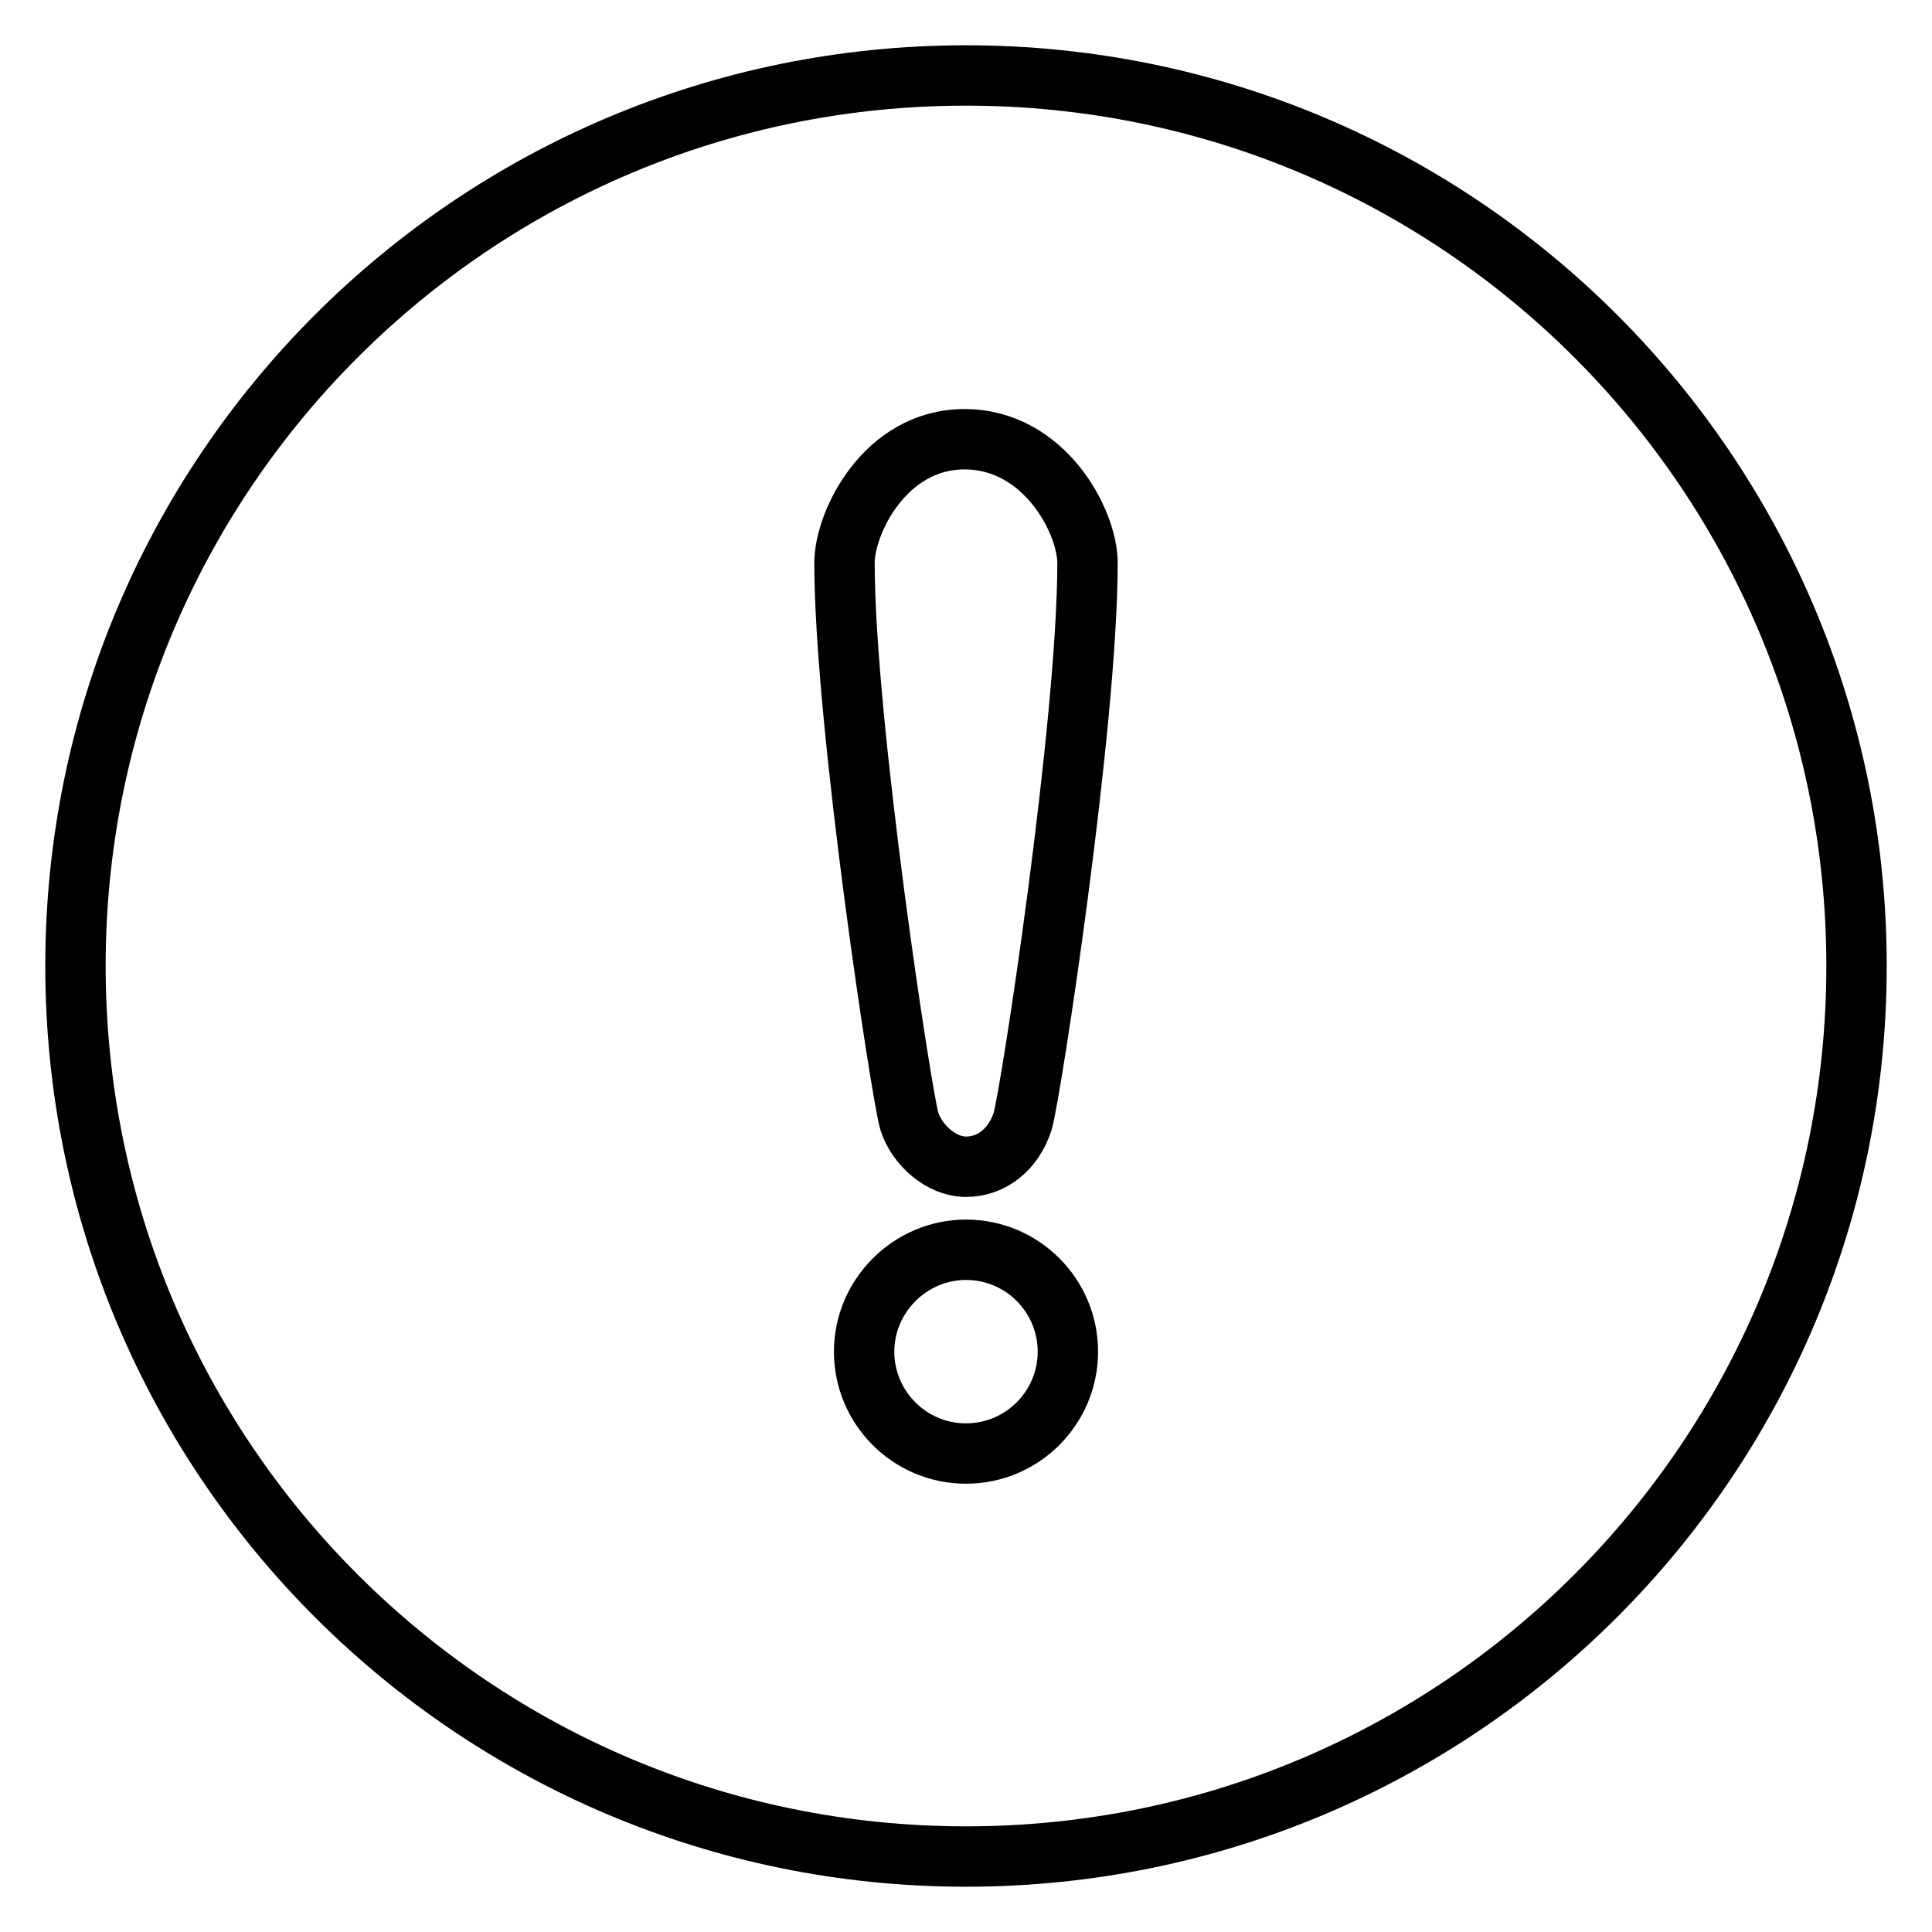 <?xml version="1.0" encoding="utf-8"?>
<!-- Svg Vector Icons : http://www.onlinewebfonts.com/icon -->
<!DOCTYPE svg PUBLIC "-//W3C//DTD SVG 1.1//EN" "http://www.w3.org/Graphics/SVG/1.1/DTD/svg11.dtd">
<svg version="1.1" xmlns="http://www.w3.org/2000/svg" xmlns:xlink="http://www.w3.org/1999/xlink" x="0px" y="0px" viewBox="0 0 256 256" enable-background="new 0 0 256 256" xml:space="preserve">
<g> <path stroke-width="8" fill-opacity="0" stroke="#000000"  d="M128,10C62.8,10,10,62.8,10,128c0,65.2,52.8,118,118,118c65.2,0,118-52.8,118-118C246,62.8,193.2,10,128,10 z M128,192.6c-7.5,0-13.5-6.1-13.5-13.5s6.1-13.5,13.5-13.5c7.5,0,13.5,6.1,13.5,13.5C141.5,186.5,135.5,192.6,128,192.6z  M135.5,148.6c-1.2,3.7-4.1,6-7.5,6c-3.3,0-6.5-2.9-7.5-6c-1-3.2-8.6-52.9-8.6-74c0-5.4,5.4-16.4,15.9-16.4 c10.6,0,16.3,10.9,16.3,16.4C144.1,95.9,136.6,144.9,135.5,148.6z"/></g>
</svg>